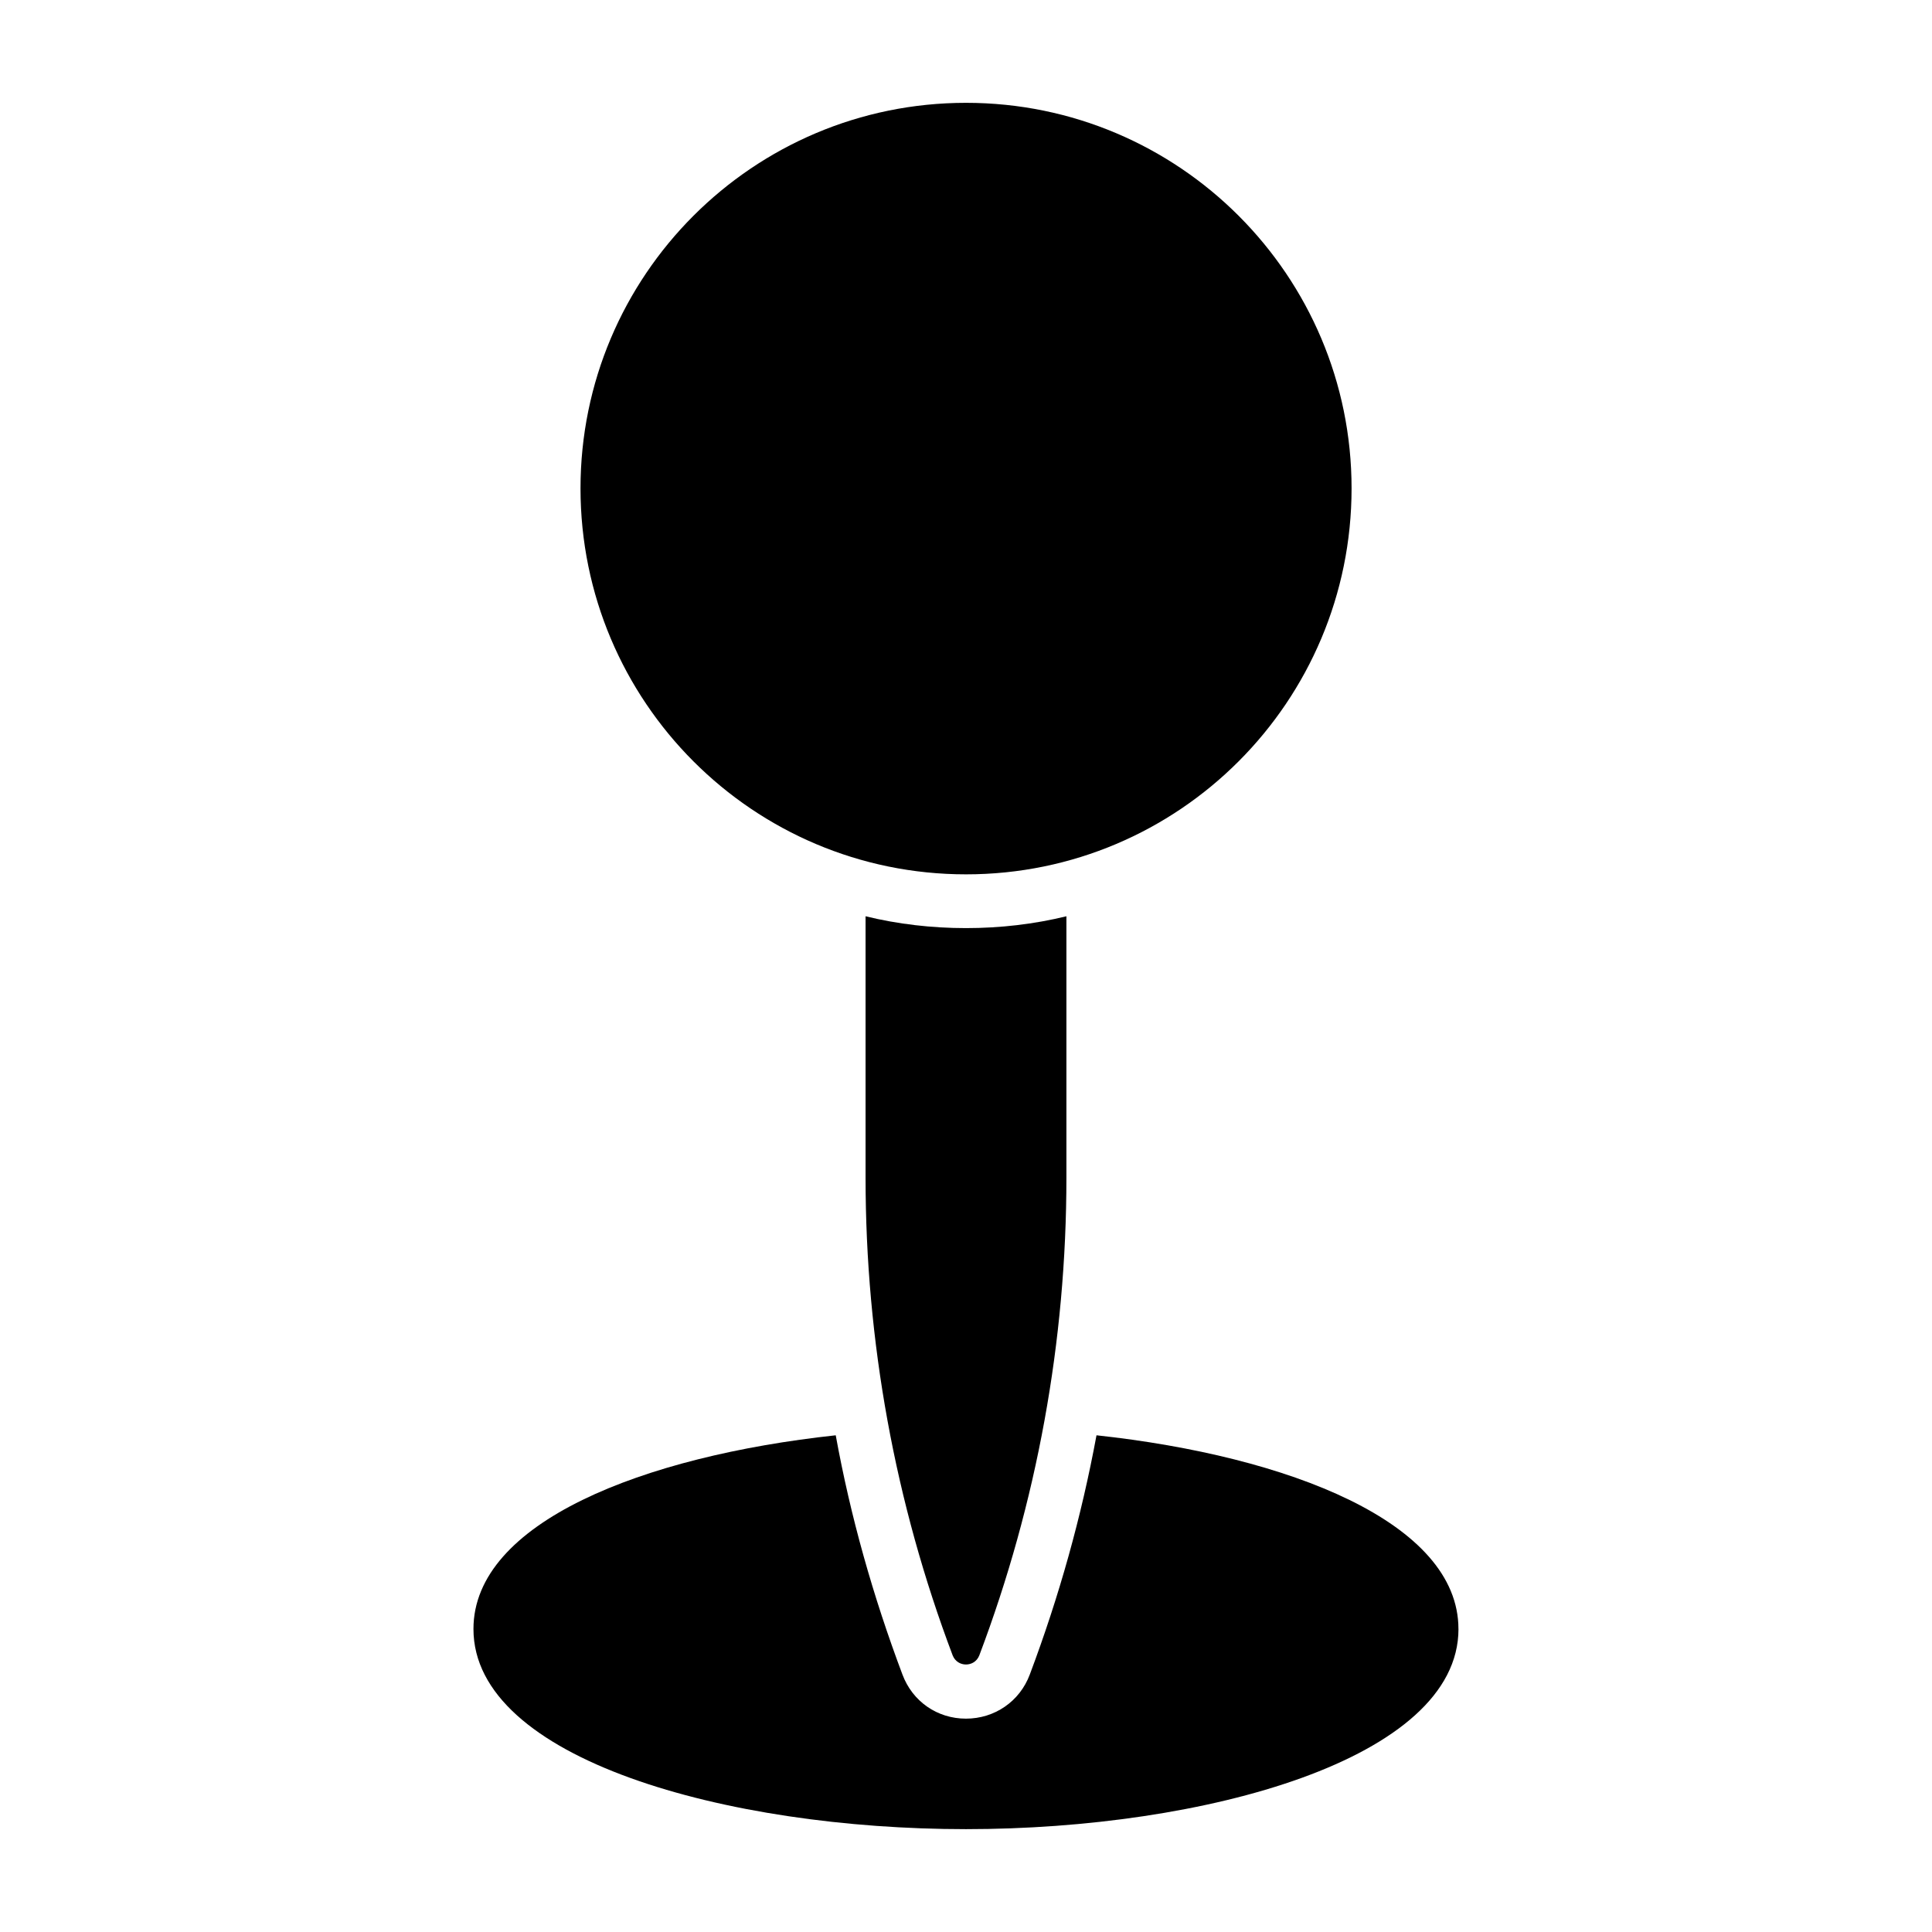 <?xml version="1.0" encoding="UTF-8"?>
<!-- Uploaded to: SVG Repo, www.svgrepo.com, Generator: SVG Repo Mixer Tools -->
<svg fill="#000000" width="800px" height="800px" version="1.1" viewBox="144 144 512 512" xmlns="http://www.w3.org/2000/svg">
 <g>
  <path d="m530.51 575.7c0 34.504-67.301 53.043-130.52 53.043-63.309 0-130.52-18.535-130.52-53.043 0-28.234 44.961-45.816 96.008-51.332 3.898 21.484 9.887 42.68 17.68 63.402 2.66 7.129 9.223 11.691 16.824 11.691 7.606 0 14.258-4.562 16.922-11.691 7.793-20.723 13.688-41.824 17.68-63.402 50.957 5.516 95.918 23.102 95.918 51.332z"/>
  <path d="m426.61 386.82v69.203c0 43.348-7.793 86.219-23.098 126.71-0.664 1.617-2.09 2.375-3.516 2.375s-2.852-0.762-3.516-2.375c-15.305-40.496-23.098-83.367-23.098-126.71v-69.203c8.555 2.09 17.492 3.137 26.617 3.137 9.121 0 18.055-1.047 26.609-3.137z"/>
  <path d="m502.18 273.42c0 56.469-45.699 102.29-102.17 102.29s-102.17-45.82-102.17-102.29c0-56.348 45.699-102.17 102.17-102.17s102.17 45.82 102.17 102.17z"/>
 </g>
</svg>